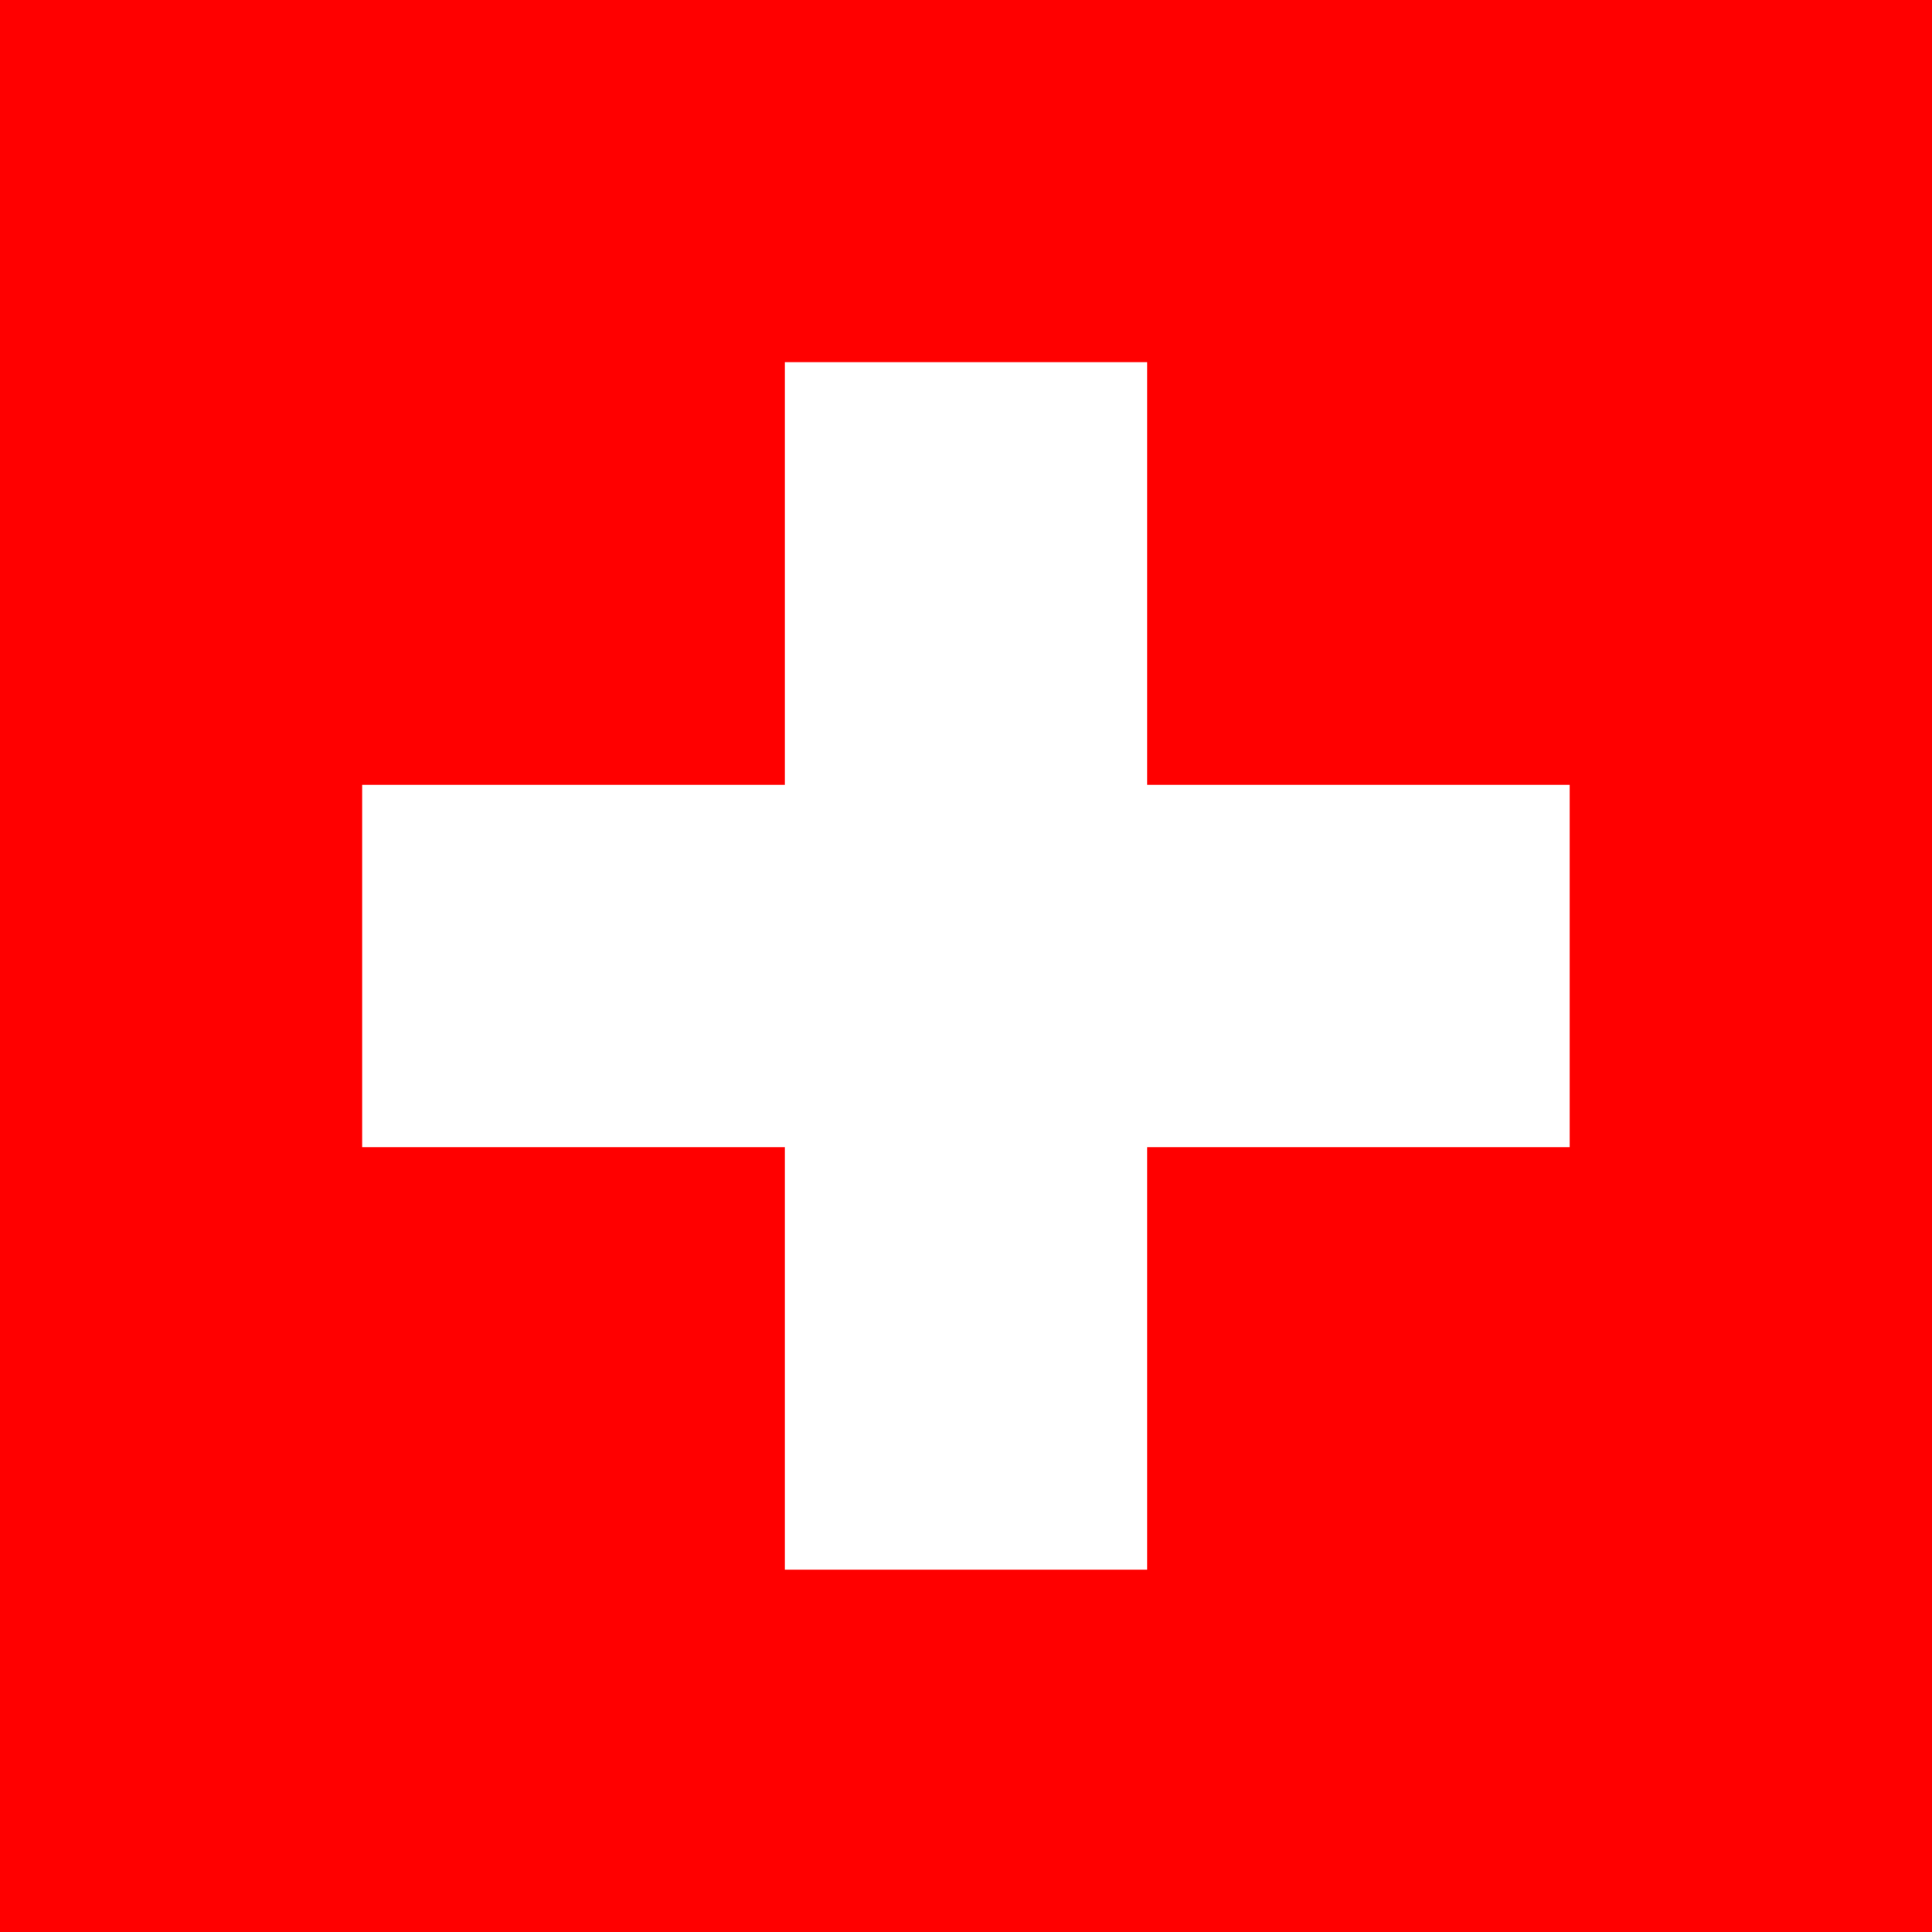 <svg xmlns="http://www.w3.org/2000/svg" xmlns:xlink="http://www.w3.org/1999/xlink" id="Layer_1" viewBox="0 0 1100 1100"><defs><style>      .st0 {        fill: none;      }      .st1 {        fill: #fff;      }      .st1, .st2 {        fill-rule: evenodd;      }      .st2 {        fill: red;      }      .st3 {        clip-path: url(#clippath);      }    </style><clipPath id="clippath"><rect class="st0" width="1100" height="1100"></rect></clipPath></defs><g class="st3"><g id="Switzerland__x28_CH_x29_"><g id="Group"><path id="Vector" class="st2" d="M0,0h1100v1100H0V0Z"></path><g id="Group_2"><path id="Vector_2" class="st1" d="M206.2,446.9h687.5v206.2H206.2v-206.2Z"></path><path id="Vector_3" class="st1" d="M446.9,206.2h206.2v687.5h-206.2V206.2Z"></path></g></g></g></g></svg>